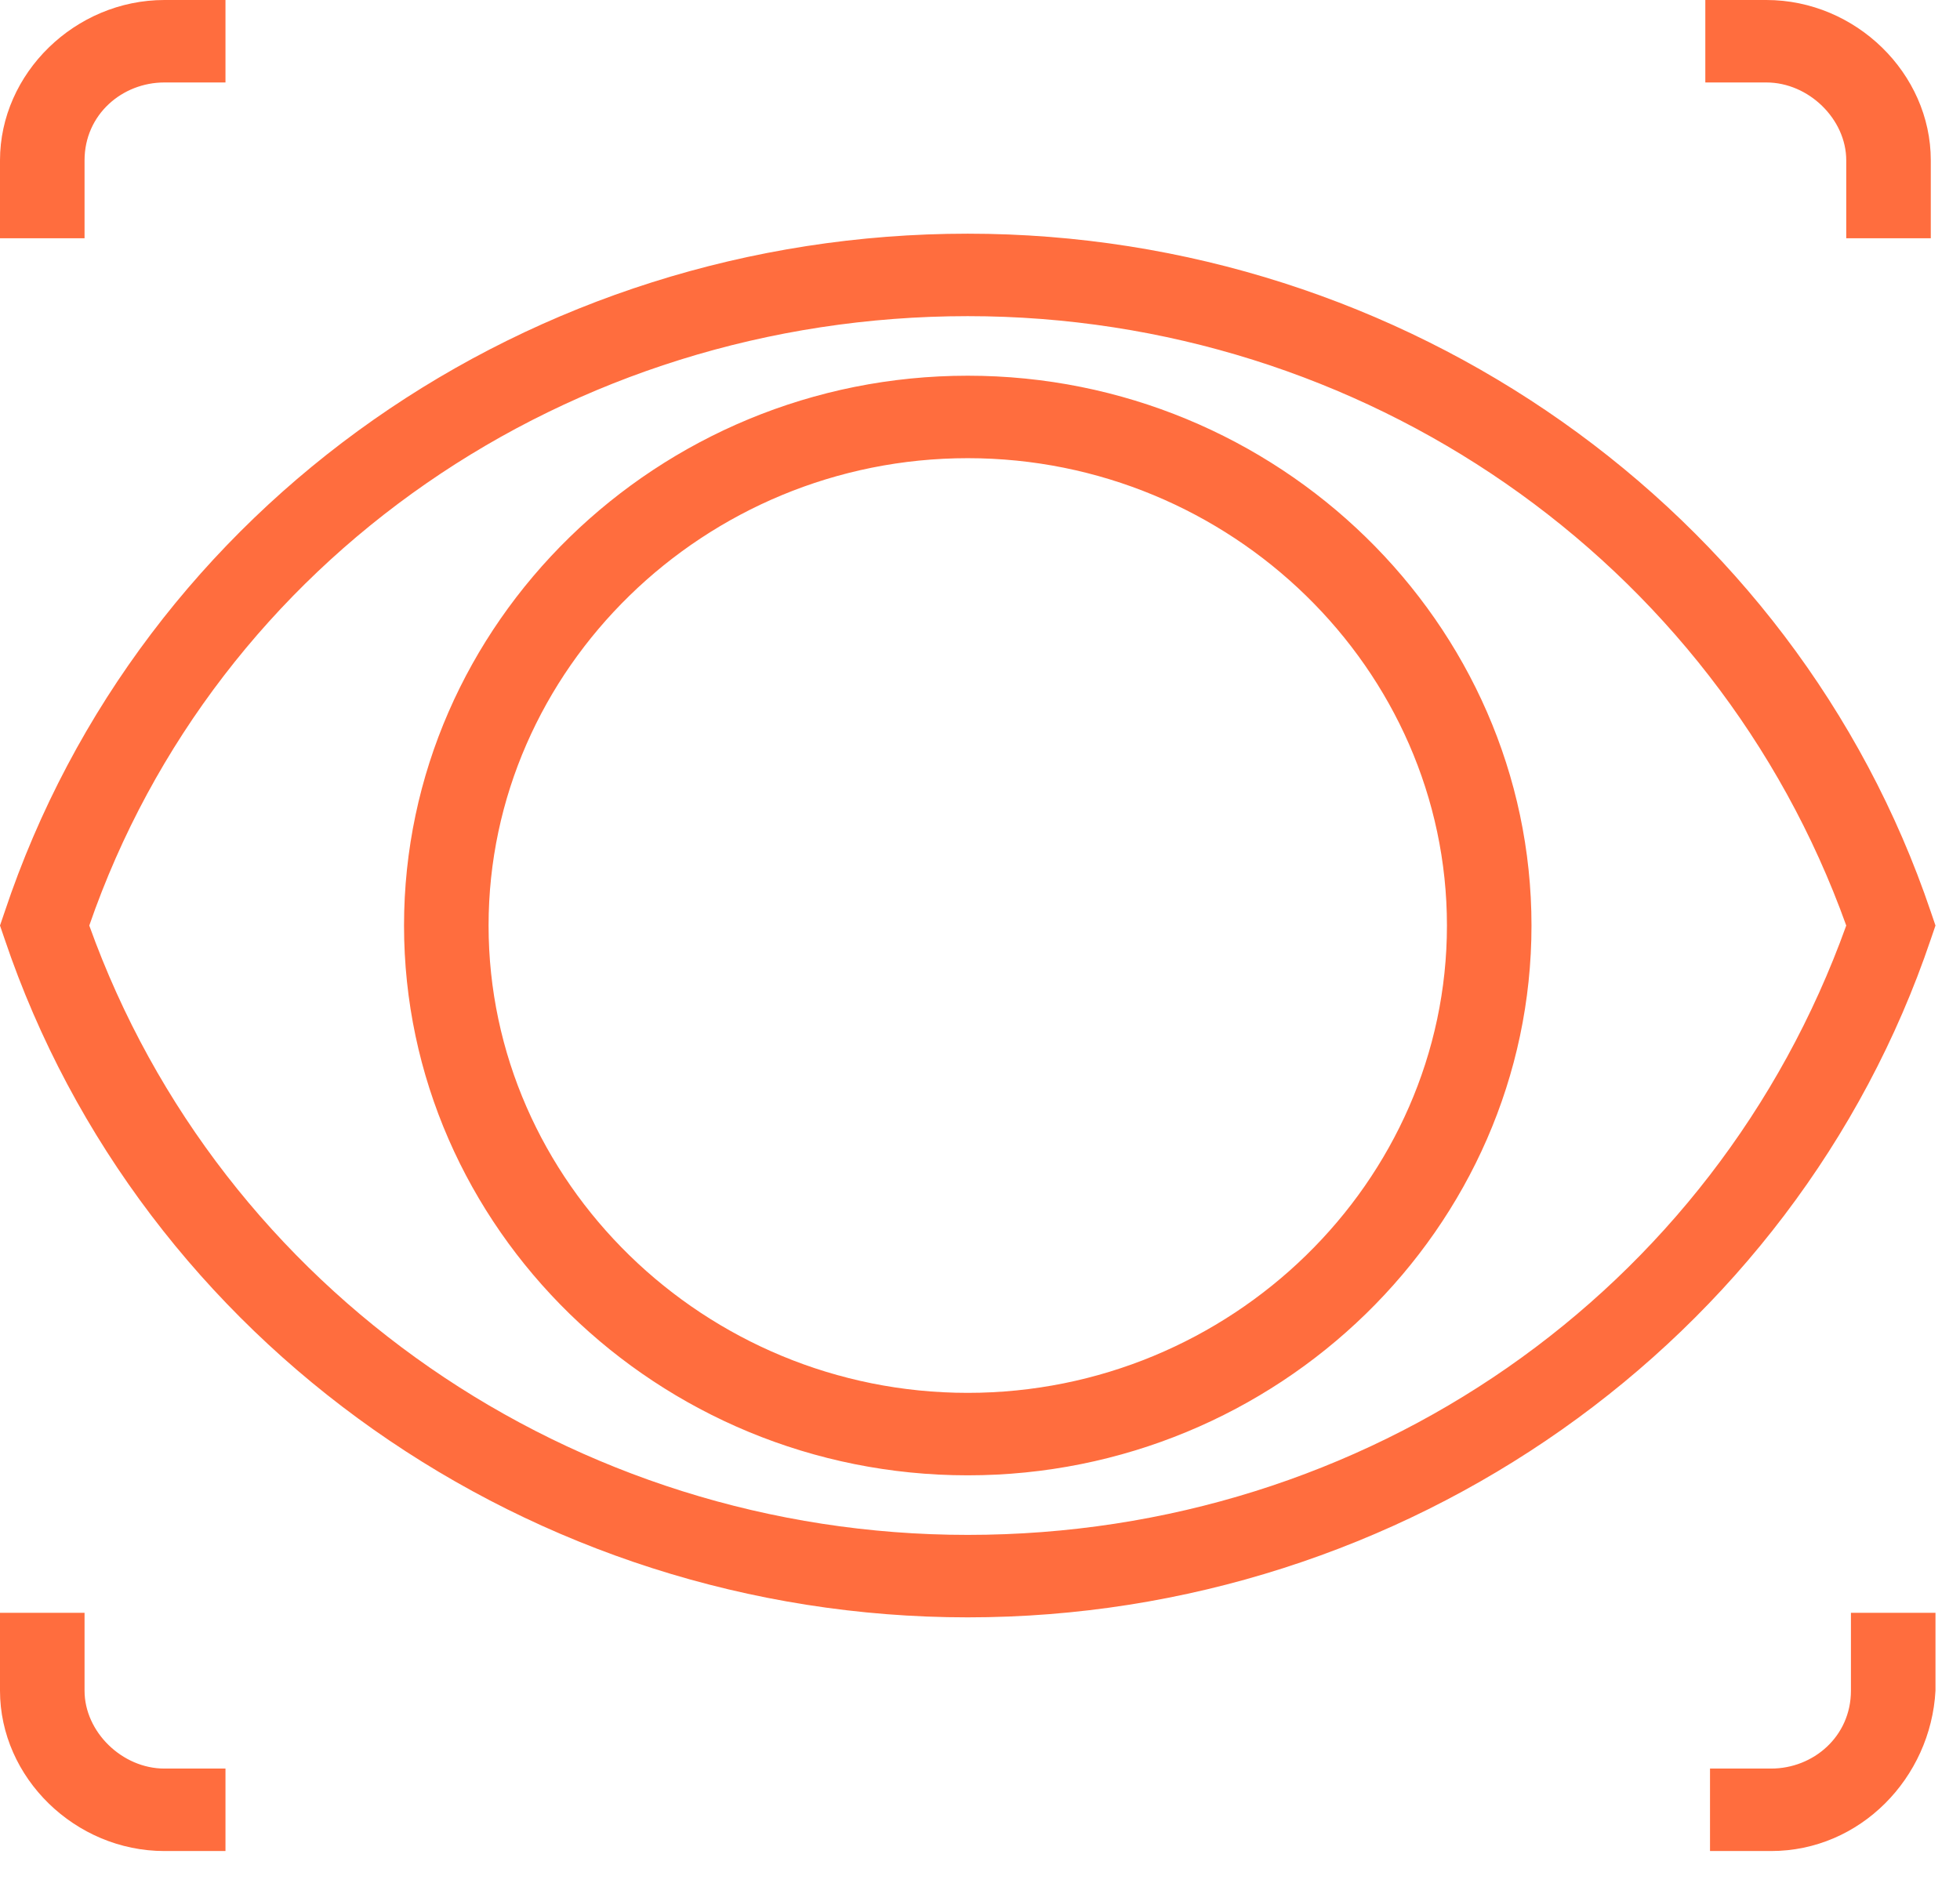 <svg width="51" height="49" viewBox="0 0 51 49" fill="none" xmlns="http://www.w3.org/2000/svg">
<path d="M25.181 42.088C13.813 42.088 3.667 34.935 0.122 24.442L0 24.085L0.122 23.727C3.667 13.115 13.813 6.081 25.181 6.081C36.55 6.081 46.695 13.235 50.24 23.727L50.362 24.085L50.24 24.442C46.695 34.935 36.55 42.088 25.181 42.088ZM2.323 24.085C5.745 33.623 14.913 39.942 25.181 39.942C35.572 39.942 44.617 33.623 48.04 24.085C44.617 14.546 35.449 8.227 25.181 8.227C14.791 8.227 5.623 14.546 2.323 24.085ZM25.181 38.392C17.113 38.392 10.513 31.954 10.513 24.085C10.513 16.215 17.113 9.777 25.181 9.777C33.249 9.777 39.85 16.215 39.85 24.085C39.85 31.954 33.249 38.392 25.181 38.392ZM25.181 11.923C18.336 11.923 12.713 17.408 12.713 24.085C12.713 30.762 18.336 36.246 25.181 36.246C32.027 36.246 37.65 30.762 37.65 24.085C37.65 17.408 32.027 11.923 25.181 11.923ZM50.24 6.2H48.04V4.173C48.04 3.1 47.062 2.146 45.962 2.146H44.373V0H45.962C48.285 0 50.24 1.908 50.24 4.173V6.2ZM5.867 48.169H4.278C1.956 48.169 0 46.261 0 43.996V41.969H2.2V43.996C2.2 45.069 3.178 46.023 4.278 46.023H5.867V48.169ZM2.2 6.2H0V4.173C0 1.908 1.956 0 4.278 0H5.867V2.146H4.278C3.178 2.146 2.2 2.981 2.2 4.173V6.2ZM46.084 48.169H44.495V46.023H46.084C47.184 46.023 48.162 45.188 48.162 43.996V41.969H50.362V43.996C50.24 46.261 48.407 48.169 46.084 48.169Z" fill="#FF6D3E"/>
</svg>
